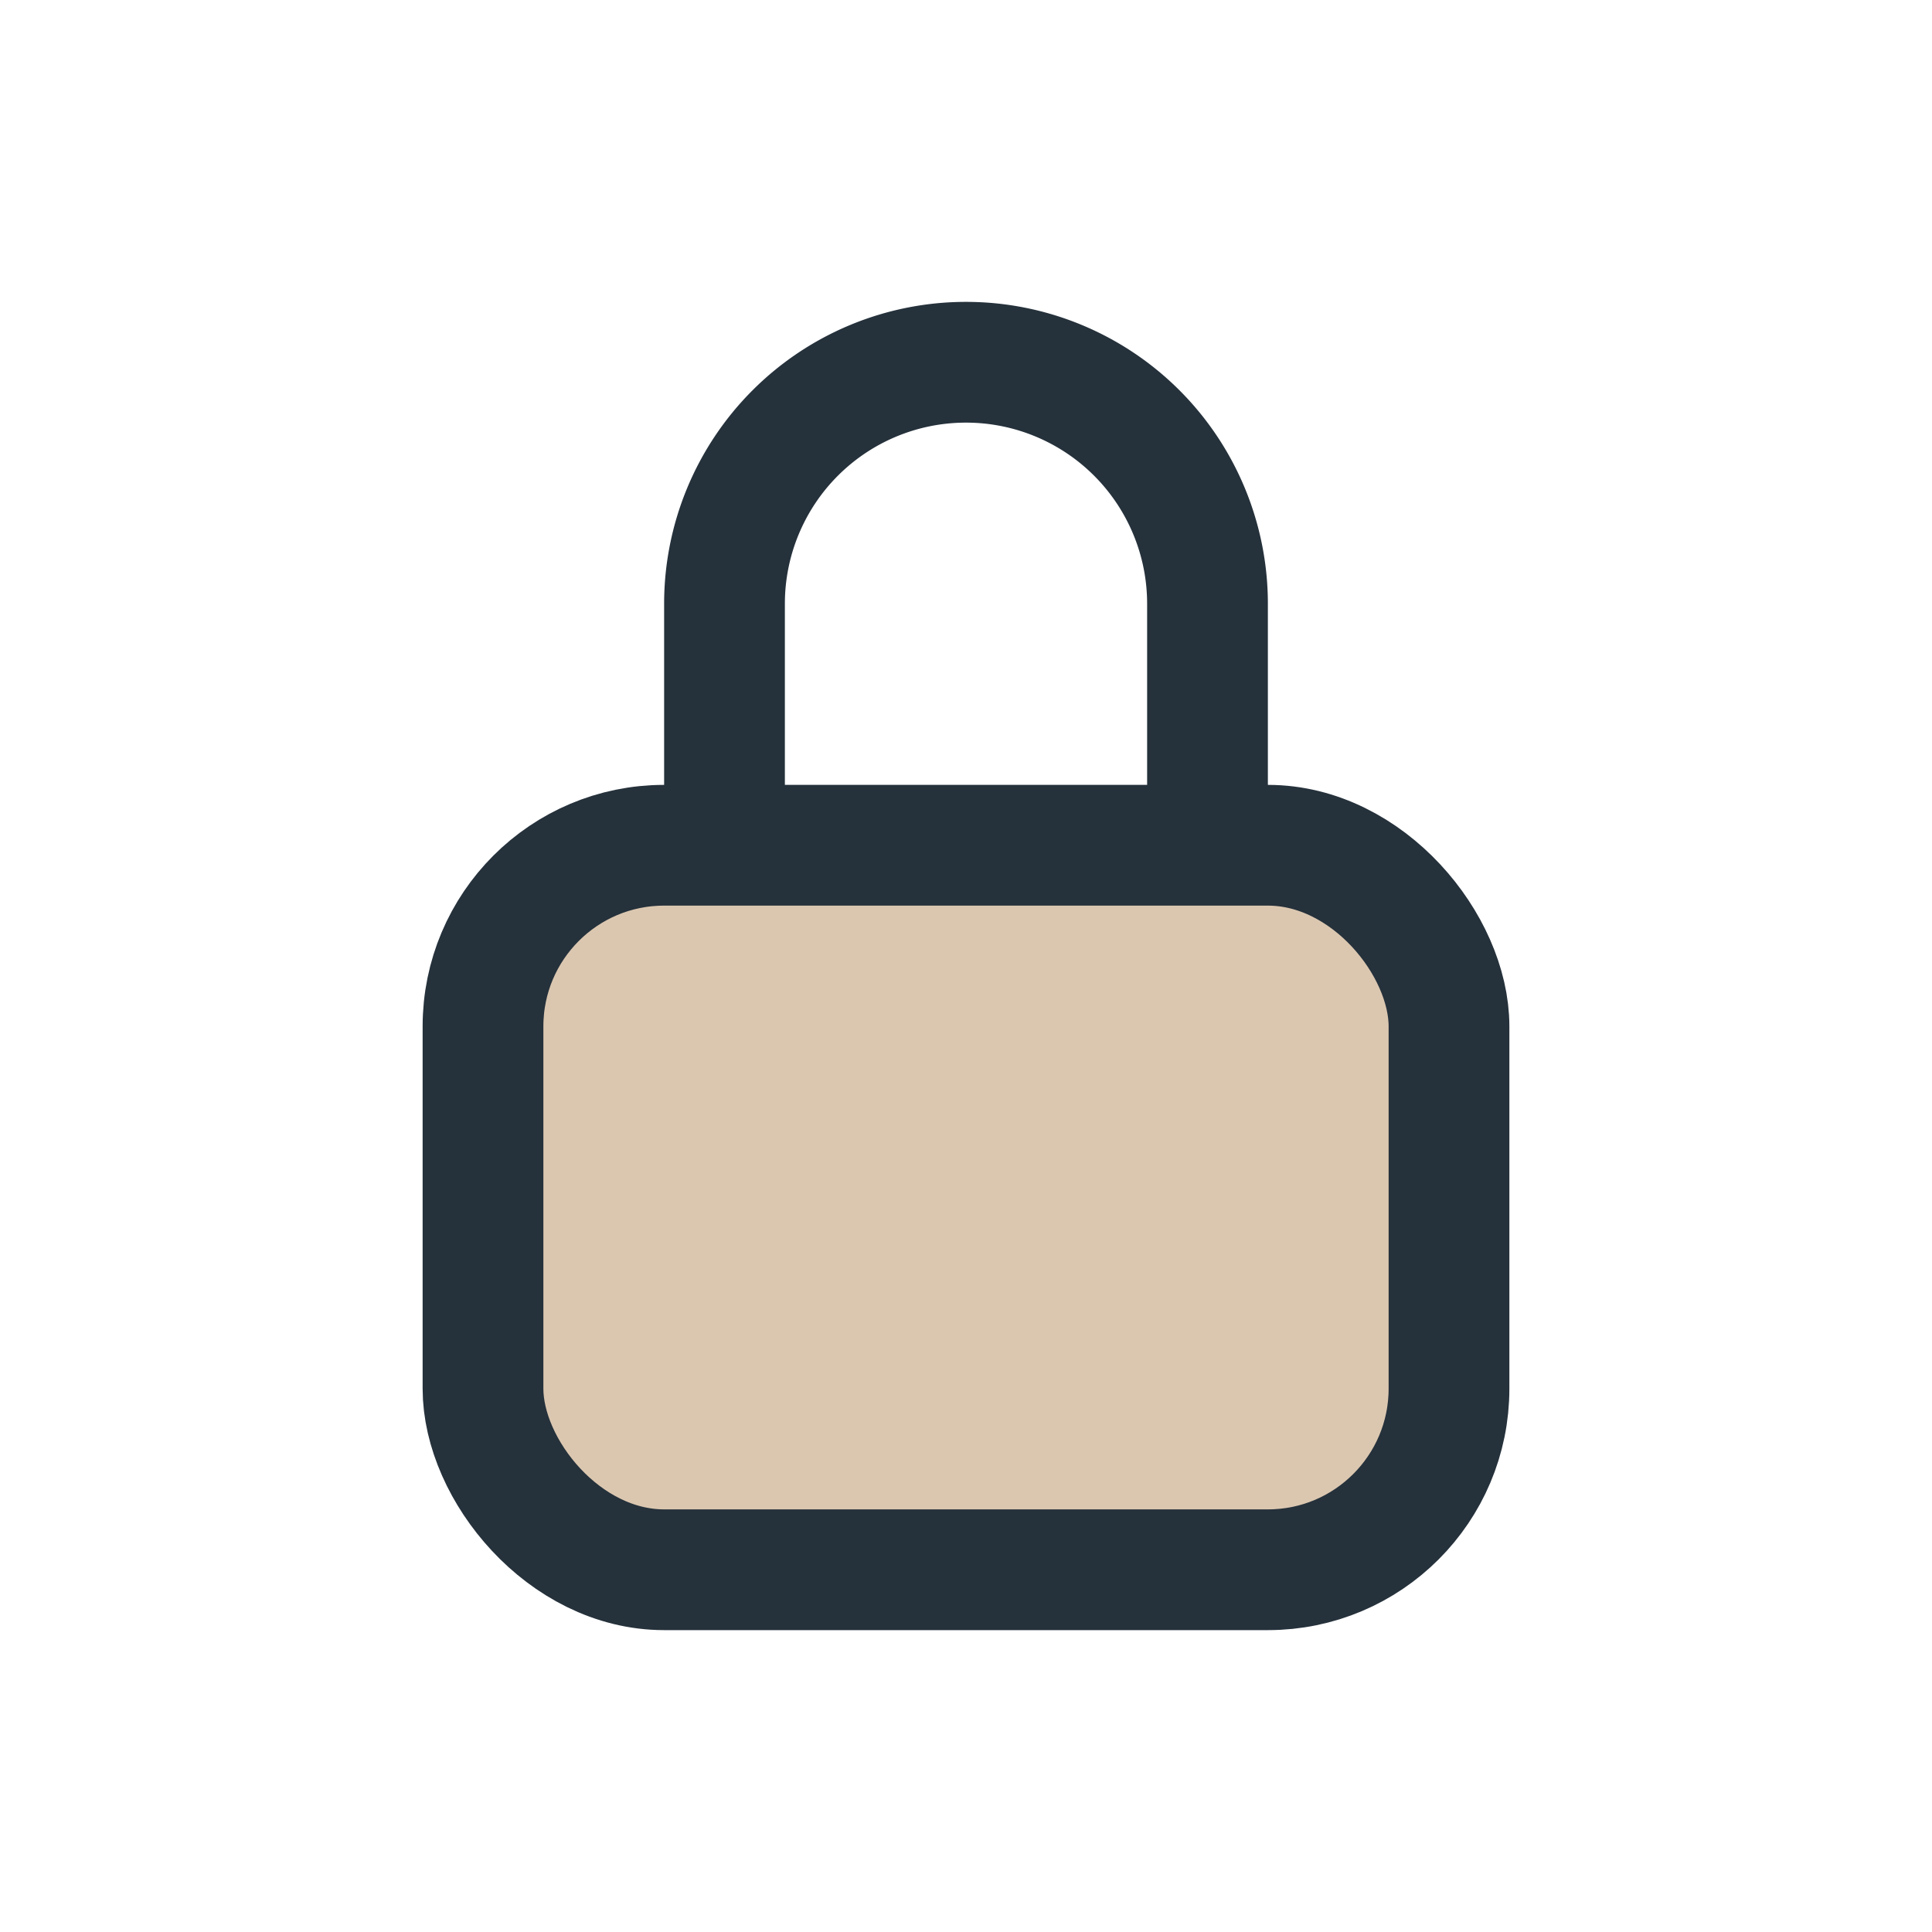 <?xml version="1.0" encoding="UTF-8"?>
<svg xmlns="http://www.w3.org/2000/svg" width="32" height="32" viewBox="0 0 32 32"><rect x="8" y="14" width="16" height="12" rx="3" fill="#DBC7B0" stroke="#25313B" stroke-width="2"/><path d="M12 14V10a4 4 0 0 1 8 0v4" stroke="#25313B" stroke-width="2" fill="none"/></svg>